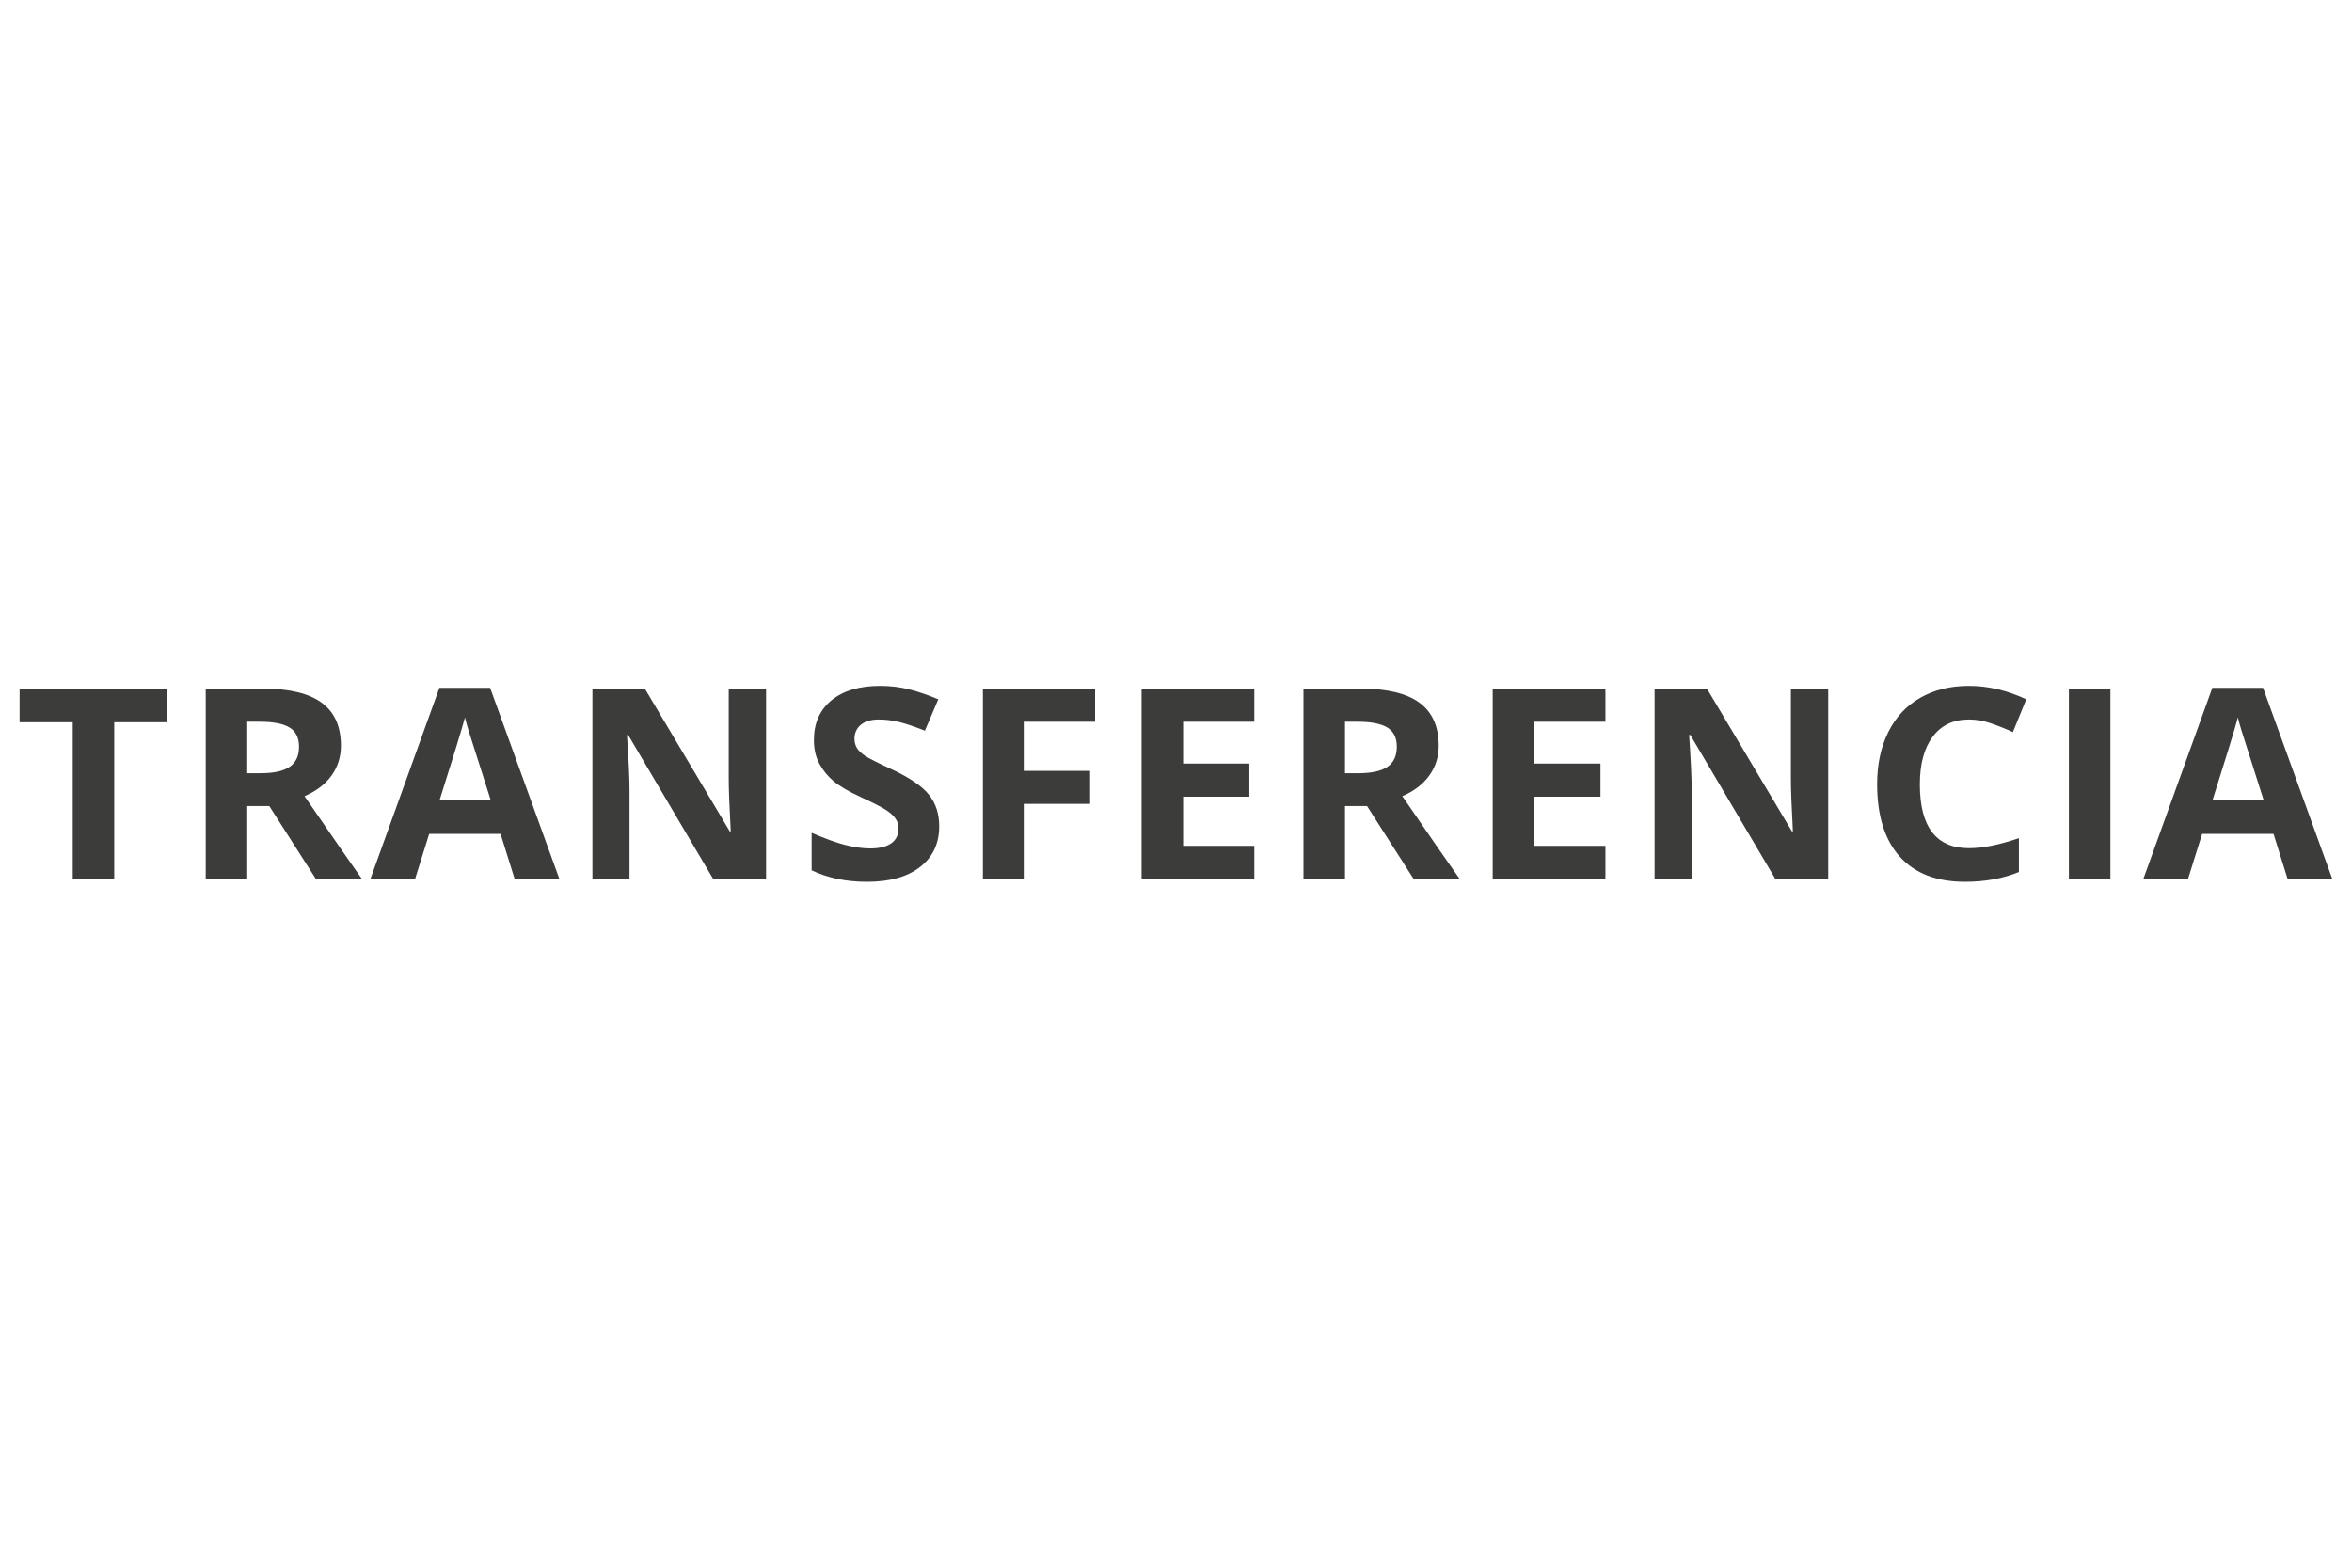 <svg width="48" height="32" viewBox="0 0 60 6" fill="none" xmlns="http://www.w3.org/2000/svg">
<path d="M2.914 5.433H1.856V1.428H0.5V0.57H4.27V1.428H2.914V5.433Z" fill="#3C3C3B"/>
<path d="M6.307 2.729H6.648C6.983 2.729 7.23 2.675 7.389 2.566C7.549 2.457 7.628 2.286 7.628 2.054C7.628 1.823 7.546 1.659 7.383 1.561C7.221 1.464 6.969 1.415 6.628 1.415H6.307V2.729ZM6.307 3.567V5.433H5.248V0.57H6.703C7.381 0.57 7.883 0.691 8.209 0.932C8.534 1.172 8.697 1.537 8.697 2.027C8.697 2.313 8.616 2.568 8.455 2.792C8.293 3.014 8.064 3.188 7.768 3.314C8.52 4.408 9.009 5.114 9.237 5.433H8.062L6.87 3.567H6.307Z" fill="#3C3C3B"/>
<path d="M13.131 5.433L12.769 4.276H10.949L10.587 5.433H9.447L11.209 0.55H12.503L14.272 5.433H13.131ZM12.517 3.411C12.182 2.362 11.993 1.769 11.95 1.631C11.909 1.494 11.879 1.385 11.861 1.305C11.786 1.589 11.571 2.291 11.216 3.411H12.517Z" fill="#3C3C3B"/>
<path d="M19.543 5.433H18.197L16.025 1.754H15.994C16.038 2.404 16.059 2.867 16.059 3.145V5.433H15.113V0.57H16.449L18.617 4.213H18.641C18.607 3.581 18.59 3.134 18.59 2.872V0.57H19.543V5.433Z" fill="#3C3C3B"/>
<path d="M23.959 4.083C23.959 4.522 23.797 4.868 23.471 5.121C23.148 5.374 22.697 5.5 22.119 5.5C21.586 5.5 21.115 5.402 20.705 5.207V4.249C21.042 4.396 21.327 4.499 21.559 4.559C21.793 4.618 22.007 4.648 22.201 4.648C22.433 4.648 22.611 4.605 22.733 4.519C22.859 4.432 22.921 4.303 22.921 4.133C22.921 4.037 22.894 3.953 22.839 3.88C22.785 3.804 22.704 3.732 22.597 3.664C22.492 3.595 22.277 3.485 21.951 3.334C21.646 3.195 21.418 3.06 21.265 2.932C21.113 2.803 20.991 2.653 20.9 2.483C20.809 2.312 20.763 2.112 20.763 1.884C20.763 1.454 20.912 1.115 21.21 0.869C21.511 0.623 21.925 0.5 22.453 0.5C22.713 0.5 22.96 0.53 23.195 0.59C23.431 0.65 23.678 0.734 23.936 0.843L23.594 1.644C23.328 1.538 23.107 1.464 22.932 1.421C22.759 1.379 22.588 1.358 22.419 1.358C22.219 1.358 22.065 1.404 21.958 1.495C21.851 1.586 21.798 1.704 21.798 1.851C21.798 1.942 21.82 2.021 21.863 2.09C21.906 2.157 21.974 2.222 22.068 2.286C22.163 2.349 22.387 2.462 22.74 2.626C23.207 2.843 23.527 3.062 23.7 3.281C23.873 3.498 23.959 3.766 23.959 4.083Z" fill="#3C3C3B"/>
<path d="M26.116 5.433H25.074V0.57H27.936V1.415H26.116V2.669H27.809V3.511H26.116V5.433Z" fill="#3C3C3B"/>
<path d="M31.998 5.433H29.122V0.57H31.998V1.415H30.181V2.483H31.871V3.328H30.181V4.582H31.998V5.433Z" fill="#3C3C3B"/>
<path d="M34.311 2.729H34.653C34.987 2.729 35.234 2.675 35.394 2.566C35.553 2.457 35.633 2.286 35.633 2.054C35.633 1.823 35.551 1.659 35.387 1.561C35.225 1.464 34.974 1.415 34.632 1.415H34.311V2.729ZM34.311 3.567V5.433H33.252V0.57H34.707C35.386 0.57 35.888 0.691 36.213 0.932C36.539 1.172 36.702 1.537 36.702 2.027C36.702 2.313 36.621 2.568 36.459 2.792C36.297 3.014 36.069 3.188 35.773 3.314C36.524 4.408 37.013 5.114 37.241 5.433H36.066L34.874 3.567H34.311Z" fill="#3C3C3B"/>
<path d="M40.955 5.433H38.079V0.57H40.955V1.415H39.138V2.483H40.828V3.328H39.138V4.582H40.955V5.433Z" fill="#3C3C3B"/>
<path d="M46.638 5.433H45.293L43.121 1.754H43.09C43.134 2.404 43.155 2.867 43.155 3.145V5.433H42.209V0.57H43.544L45.713 4.213H45.737C45.703 3.581 45.686 3.134 45.686 2.872V0.57H46.638V5.433Z" fill="#3C3C3B"/>
<path d="M50.229 1.358C49.831 1.358 49.522 1.505 49.304 1.797C49.085 2.088 48.976 2.494 48.976 3.015C48.976 4.099 49.394 4.642 50.229 4.642C50.58 4.642 51.004 4.556 51.503 4.386V5.25C51.093 5.417 50.635 5.5 50.13 5.5C49.404 5.5 48.848 5.286 48.464 4.858C48.079 4.428 47.886 3.811 47.886 3.008C47.886 2.503 47.981 2.06 48.17 1.681C48.359 1.3 48.63 1.008 48.983 0.806C49.338 0.602 49.753 0.5 50.229 0.5C50.714 0.5 51.201 0.614 51.691 0.843L51.349 1.681C51.162 1.594 50.975 1.519 50.786 1.455C50.597 1.39 50.411 1.358 50.229 1.358Z" fill="#3C3C3B"/>
<path d="M52.778 5.433V0.57H53.837V5.433H52.778Z" fill="#3C3C3B"/>
<path d="M58.359 5.433L57.998 4.276H56.177L55.815 5.433H54.675L56.437 0.55H57.731L59.5 5.433H58.359ZM57.745 3.411C57.41 2.362 57.221 1.769 57.178 1.631C57.137 1.494 57.107 1.385 57.089 1.305C57.014 1.589 56.799 2.291 56.444 3.411H57.745Z" fill="#3C3C3B"/>
</svg>
